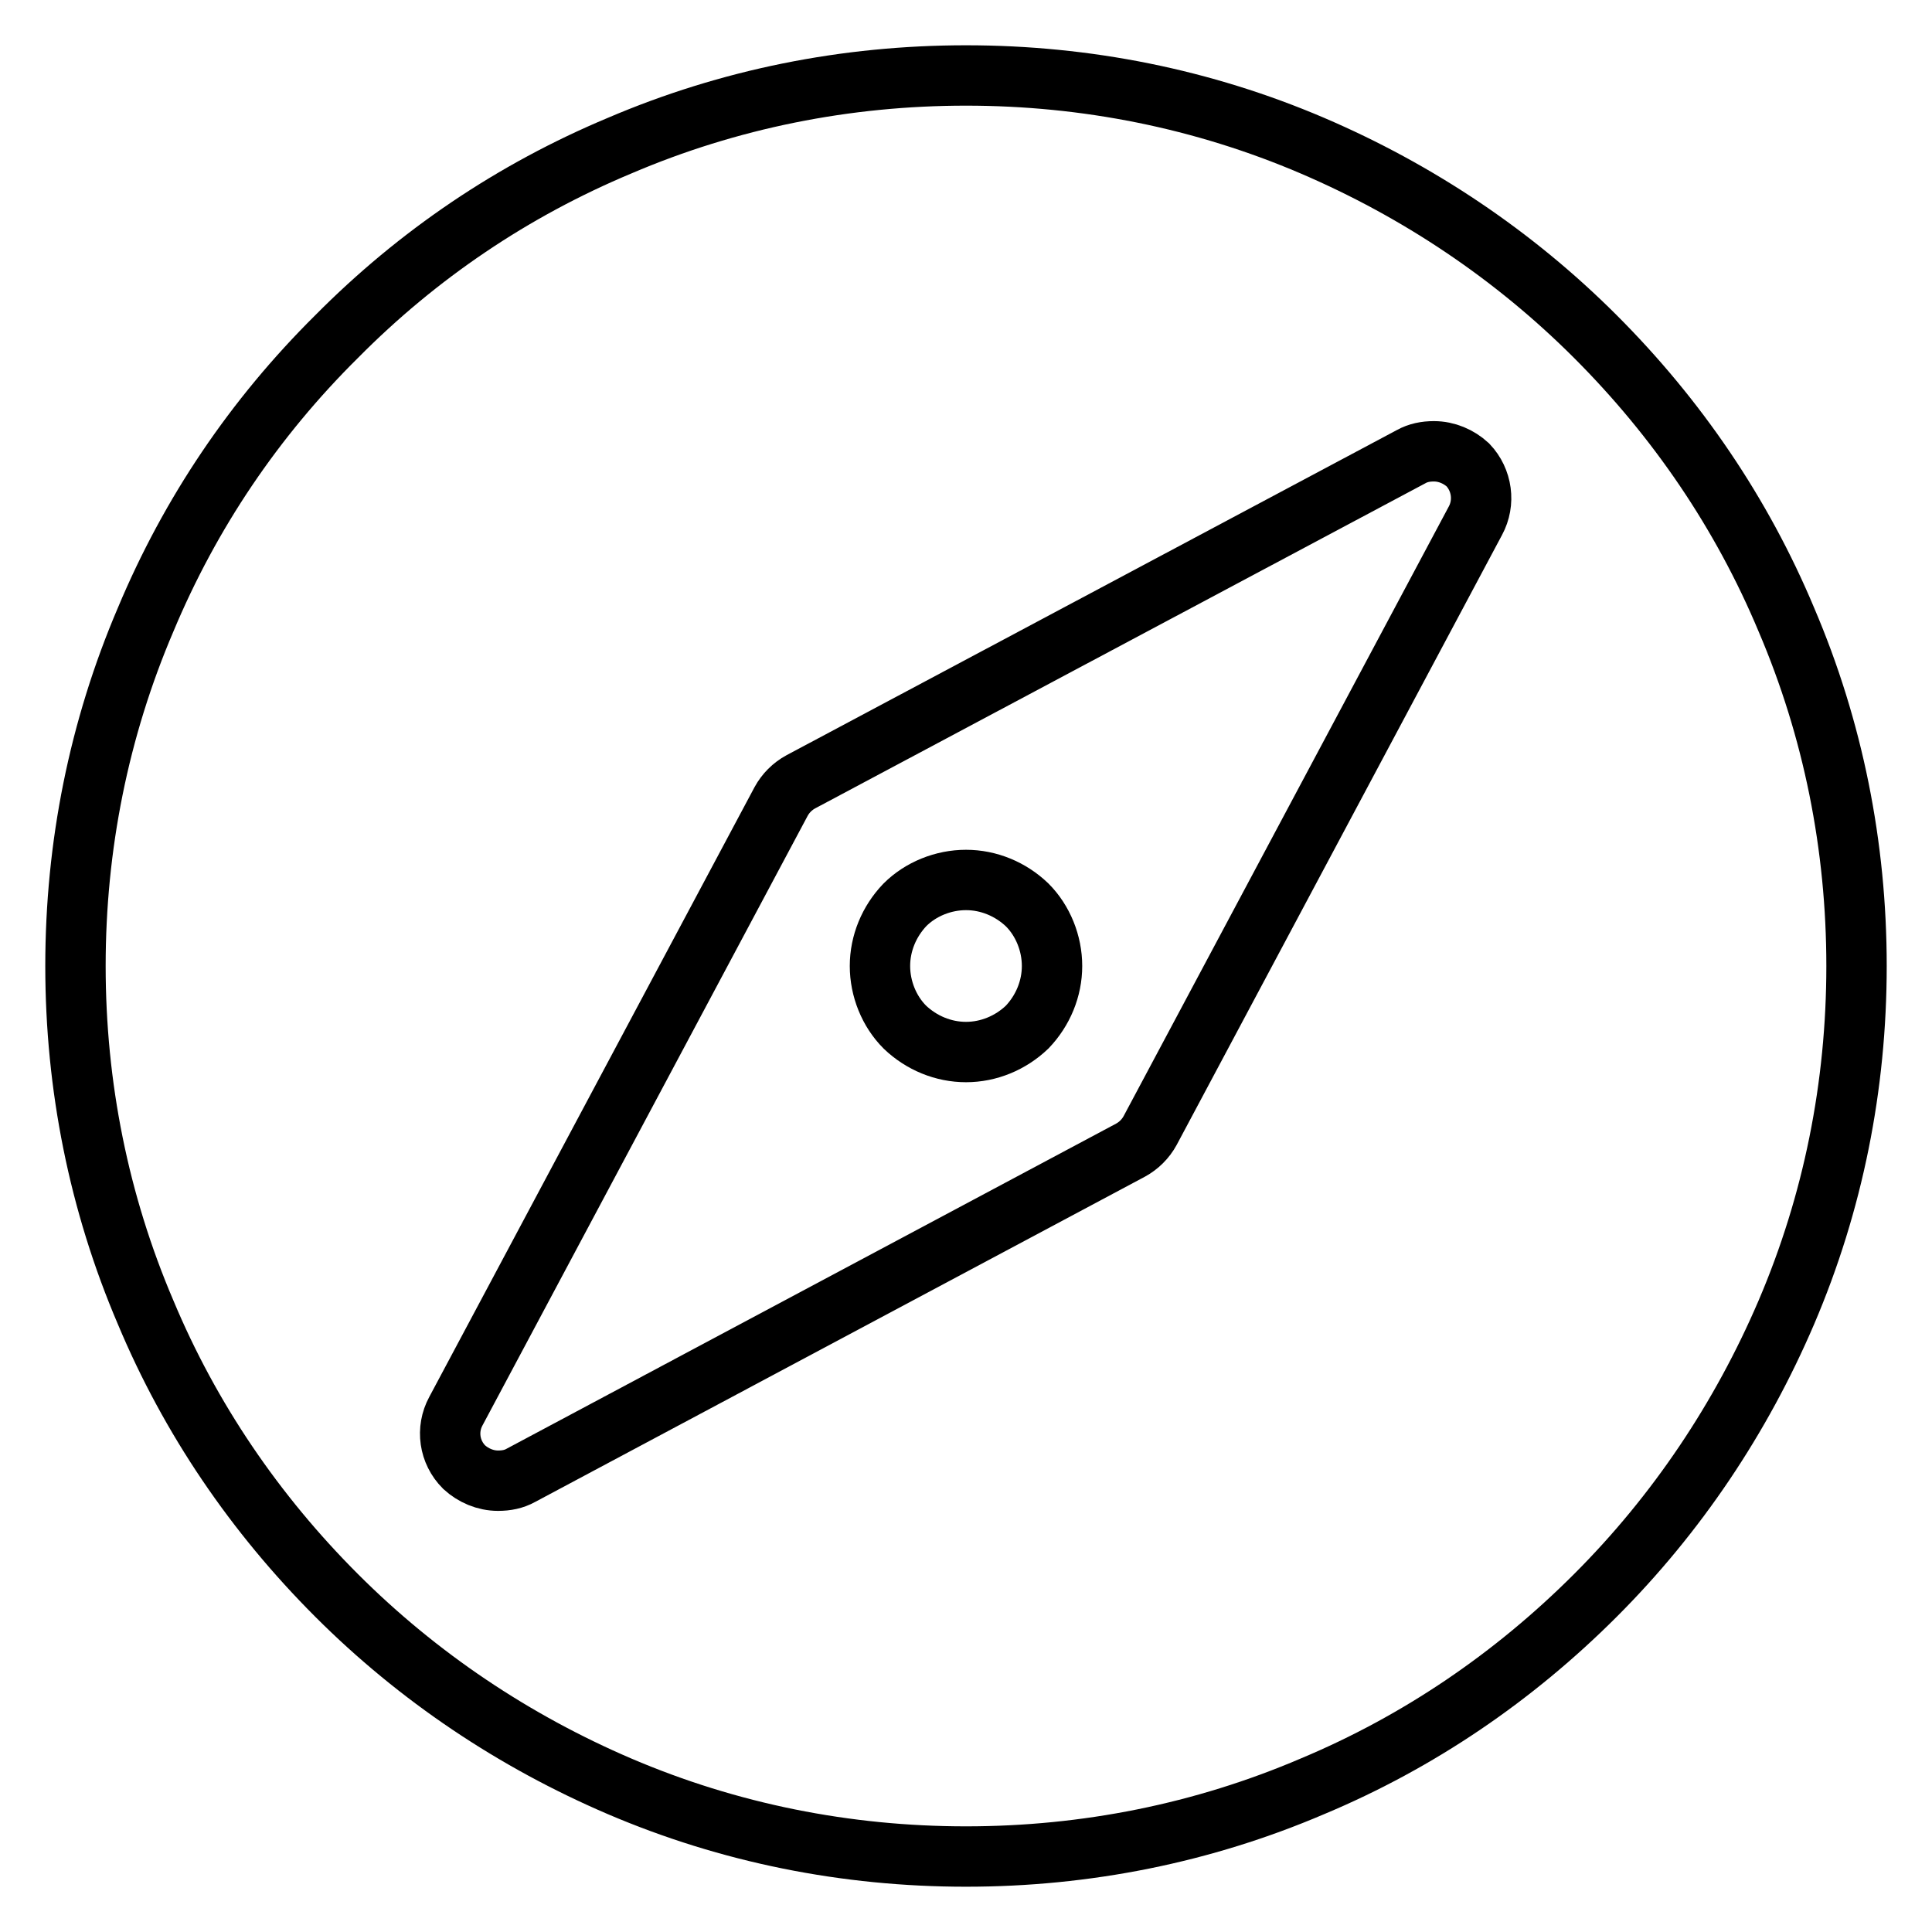 <?xml version="1.0" encoding="utf-8"?>
<!-- Svg Vector Icons : http://www.onlinewebfonts.com/icon -->
<!DOCTYPE svg PUBLIC "-//W3C//DTD SVG 1.1//EN" "http://www.w3.org/Graphics/SVG/1.1/DTD/svg11.dtd">
<svg version="1.1" xmlns="http://www.w3.org/2000/svg" xmlns:xlink="http://www.w3.org/1999/xlink" x="0px" y="0px" viewBox="0 0 256 256" enable-background="new 0 0 256 256" xml:space="preserve">
<g> <path stroke-width="8" fill-opacity="0" stroke="#000000"  d="M236.7,82.1c-5.9-14.1-14.5-26.7-25.3-37.5c-10.8-10.8-23.5-19.3-37.5-25.3c-14.5-6.2-30-9.3-45.9-9.3 c-15.9,0-31.4,3.1-45.9,9.3C68,25.2,55.4,33.7,44.6,44.6C33.7,55.4,25.2,68,19.3,82.1c-6.2,14.5-9.3,30-9.3,45.9s3.1,31.4,9.3,45.9 c5.9,14.1,14.5,26.7,25.3,37.5c10.8,10.8,23.5,19.3,37.5,25.3c14.5,6.2,30,9.3,45.9,9.3c15.9,0,31.4-3.1,45.9-9.3 c14.1-5.9,26.7-14.5,37.5-25.3c10.8-10.8,19.3-23.5,25.3-37.5c6.2-14.5,9.3-30,9.3-45.9S242.9,96.6,236.7,82.1z M195.5,69 l-43.1,80.8c-0.6,1.1-1.5,2-2.6,2.6L69,195.5c-0.9,0.5-1.9,0.7-3,0.7c-1.7,0-3.3-0.7-4.5-1.8c-2-2-2.4-5-1.1-7.4l43.1-80.8 c0.6-1.1,1.5-2,2.6-2.6L187,60.5c0.9-0.5,1.9-0.7,3-0.7c1.7,0,3.3,0.7,4.5,1.8C196.4,63.6,196.8,66.6,195.5,69L195.5,69z"/> <path stroke-width="8" fill-opacity="0" stroke="#000000"  d="M128,139.4c-3,0-5.9-1.2-8.1-3.3c-2.1-2.1-3.3-5.1-3.3-8.1c0-3,1.2-5.9,3.3-8.1c2.1-2.1,5.1-3.3,8.1-3.3 c3,0,5.9,1.2,8.1,3.3c2.1,2.1,3.3,5.1,3.3,8.1c0,3-1.2,5.9-3.3,8.1C133.9,138.2,131,139.4,128,139.4z"/></g>
</svg>